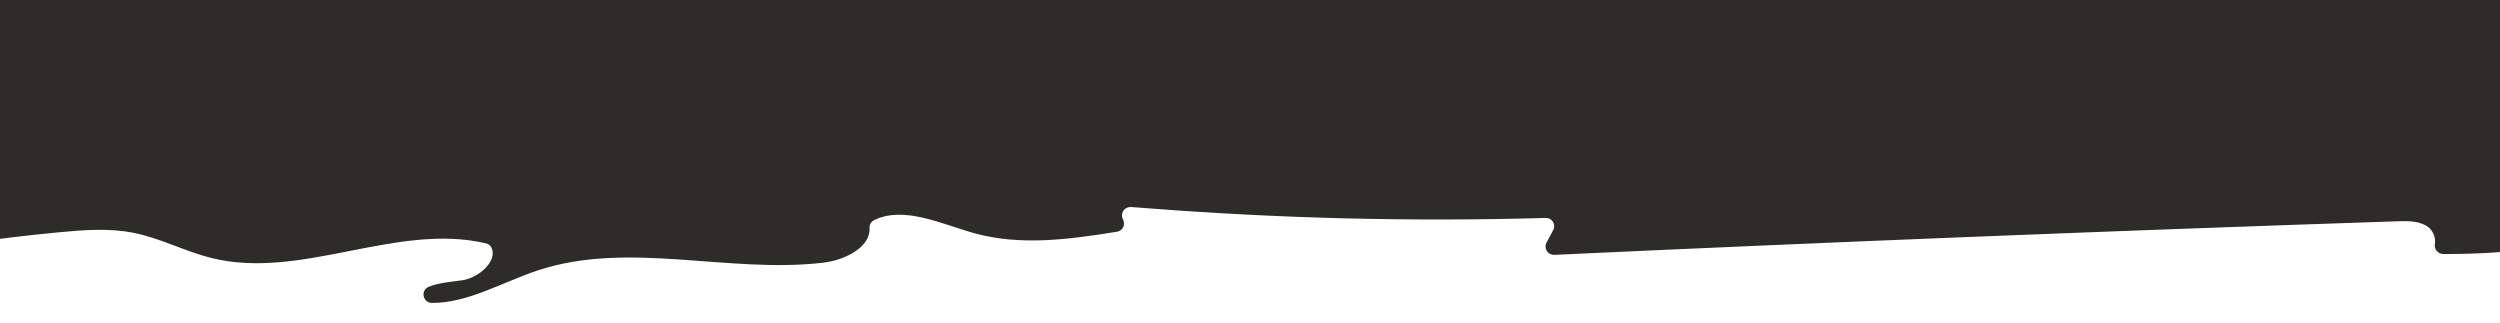 <svg xmlns="http://www.w3.org/2000/svg" xmlns:xlink="http://www.w3.org/1999/xlink" id="Capa_1" x="0px" y="0px" viewBox="0 0 1436.1 185.7" style="enable-background:new 0 0 1436.1 185.7;" xml:space="preserve">
<style type="text/css">
	.st0{clip-path:url(#SVGID_2_);}
	.st1{fill:#2D2C28;}
</style>
<title>Separador-comunicados-fosiles</title>
<g id="Capa_2_1_">
	<g id="Capa_1-2">
		<g>
			<g>
				<defs>
					<rect id="SVGID_1_" x="-0.3" y="-4.5" width="1438.7" height="188.7"></rect>
				</defs>
				<clipPath id="SVGID_2_">
					<use xlink:href="#SVGID_1_" style="overflow:visible;"></use>
				</clipPath>
				<g class="st0">
					<path class="st1" d="M-17.1,139.5c16.7-2.4,33.5-4.4,50.3-6c14.6-1.4,29.4-2.6,43.8,0.3c15.4,3.1,29.6,10.8,44.9,14.5       c51.4,12.6,105.9-20.6,157.3-8.5c1.3,0.3,2.5,1.2,3.1,2.4c3.7,7.7-7.2,17.4-16.8,18.8c-6.3,0.9-13.6,1.4-19.3,3.8       c-4.8,2-3.3,9.1,1.8,9.2c20.6,0.2,40.8-12,61-18.7c52.2-17.2,109.3,2,163.9-4.4c12.1-1.4,27.2-8.7,26.6-19.9       c-0.1-1.9,0.9-3.7,2.7-4.6c17.4-8.3,38.7,2.4,58,7.7c26.4,7.2,54.3,3.4,81.5-1c2.6-0.4,4.4-2.9,3.9-5.5       c-0.1-0.5-0.2-0.9-0.4-1.4l-0.1-0.2c-1.3-2.3-0.4-5.2,1.9-6.5c0.8-0.4,1.7-0.6,2.6-0.6l7.9,0.6c76.6,6,153.6,7.9,230.4,5.7       c2.6-0.1,4.8,2,4.9,4.6c0,0.8-0.2,1.7-0.6,2.4c-1.3,2.4-2.5,4.7-3.8,7.1c-1.3,2.3-0.4,5.2,1.9,6.5c0.8,0.4,1.6,0.6,2.5,0.6       c161.6-7.5,323.1-13.9,484.8-19.3c6.1-0.2,12.8-0.2,17.6,3.6c2.7,2.4,4,6,3.5,9.5c-0.5,2.6,1.3,5.1,3.9,5.6       c0.2,0,0.5,0.1,0.7,0.1c16,0.1,32-0.7,47.9-2.5c2.4-0.3,0-2.3,0-4.7v-14.3c0-2.3,2.2-4.2,0-4.7v-1.4l-2.6-707h0.1v-205.5       c-35.5,0.2-71-3.7-106.3-7.3c-64.1-6.4-126.1-5.2-190.2,0.7c-135.1,12.5-268.9,39.9-404.7,45.1c-135,5.2-268.8-23.5-402.2-39.1       c-125.6-14.7-239-7.8-364.9-4"></path>
				</g>
			</g>
		</g>
	</g>
</g>
</svg>
